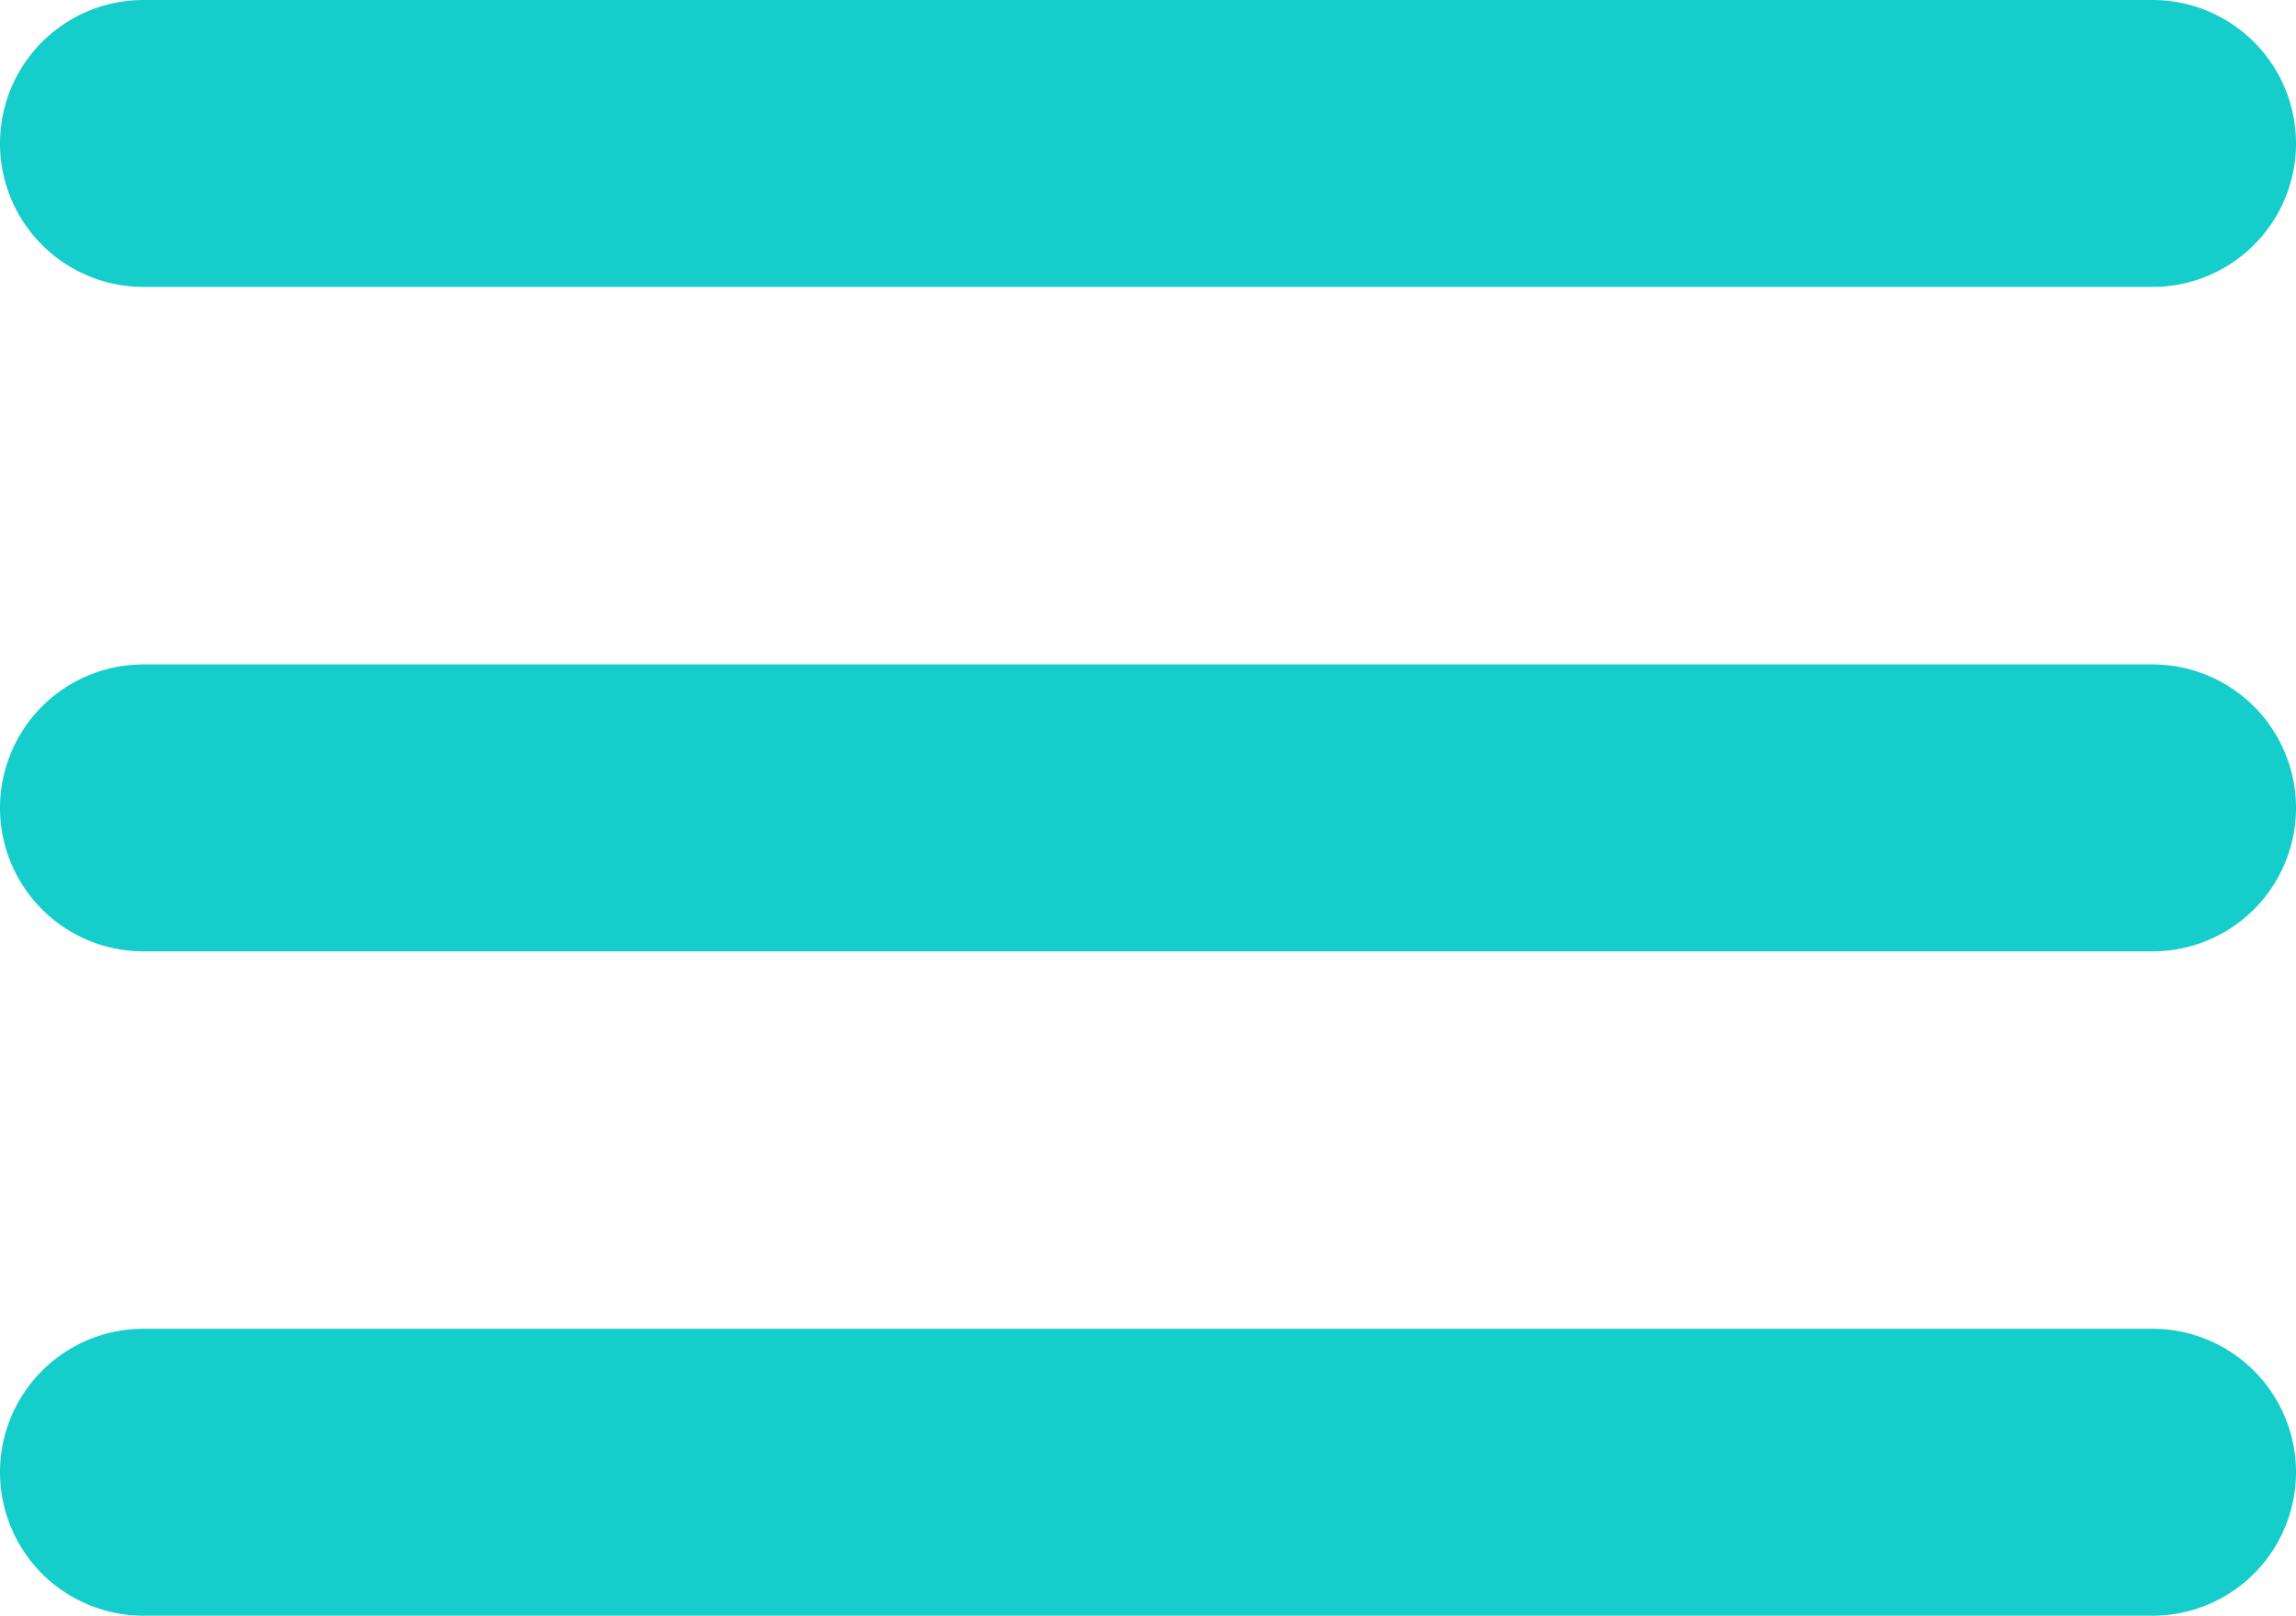 <svg xmlns="http://www.w3.org/2000/svg" viewBox="0 0 256 180.19"><defs><style>.cls-1{fill:#15cdcb;}</style></defs><title>open_btngroup_video_1</title><g id="Capa_2" data-name="Capa 2"><g id="Capa_1-2" data-name="Capa 1"><path class="cls-1" d="M240,106.1H16a16,16,0,0,1,0-32H240a16,16,0,0,1,0,32Z"/><path class="cls-1" d="M240,180.19H16a16,16,0,0,1,0-32H240a16,16,0,0,1,0,32Z"/><path class="cls-1" d="M240,32H16A16,16,0,0,1,16,0H240a16,16,0,0,1,0,32Z"/></g></g></svg>